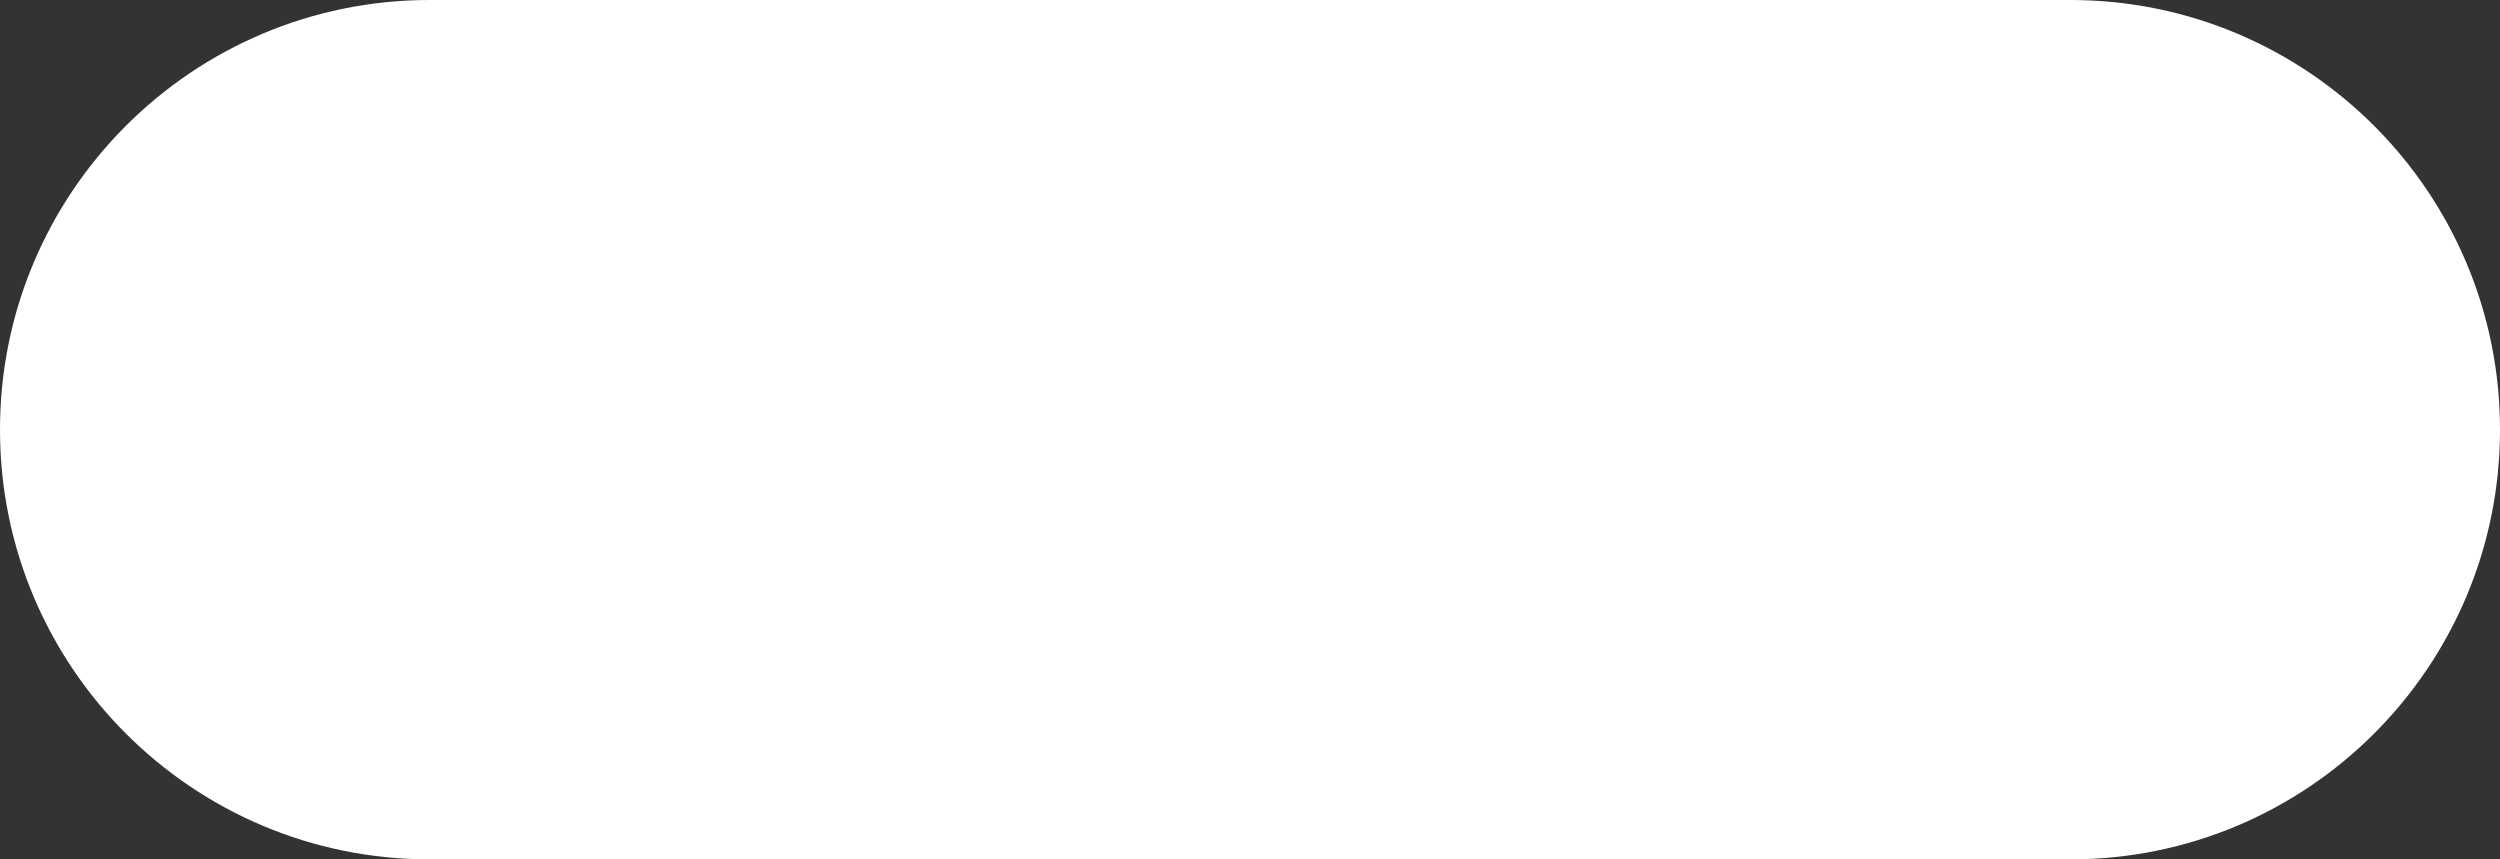 <?xml version="1.0" encoding="UTF-8"?> <svg xmlns="http://www.w3.org/2000/svg" width="160" height="55" viewBox="0 0 160 55" fill="none"><rect x="0" y="0" width="160" height="55" fill="#333333" stroke="none"/> <path d="M0 27.5C0 12.312 12.312 0 27.5 0H132.5C147.688 0 160 12.312 160 27.5V27.5C160 42.688 147.688 55 132.5 55H27.5C12.312 55 0 42.688 0 27.5V27.5Z" fill="white"></path> </svg> 